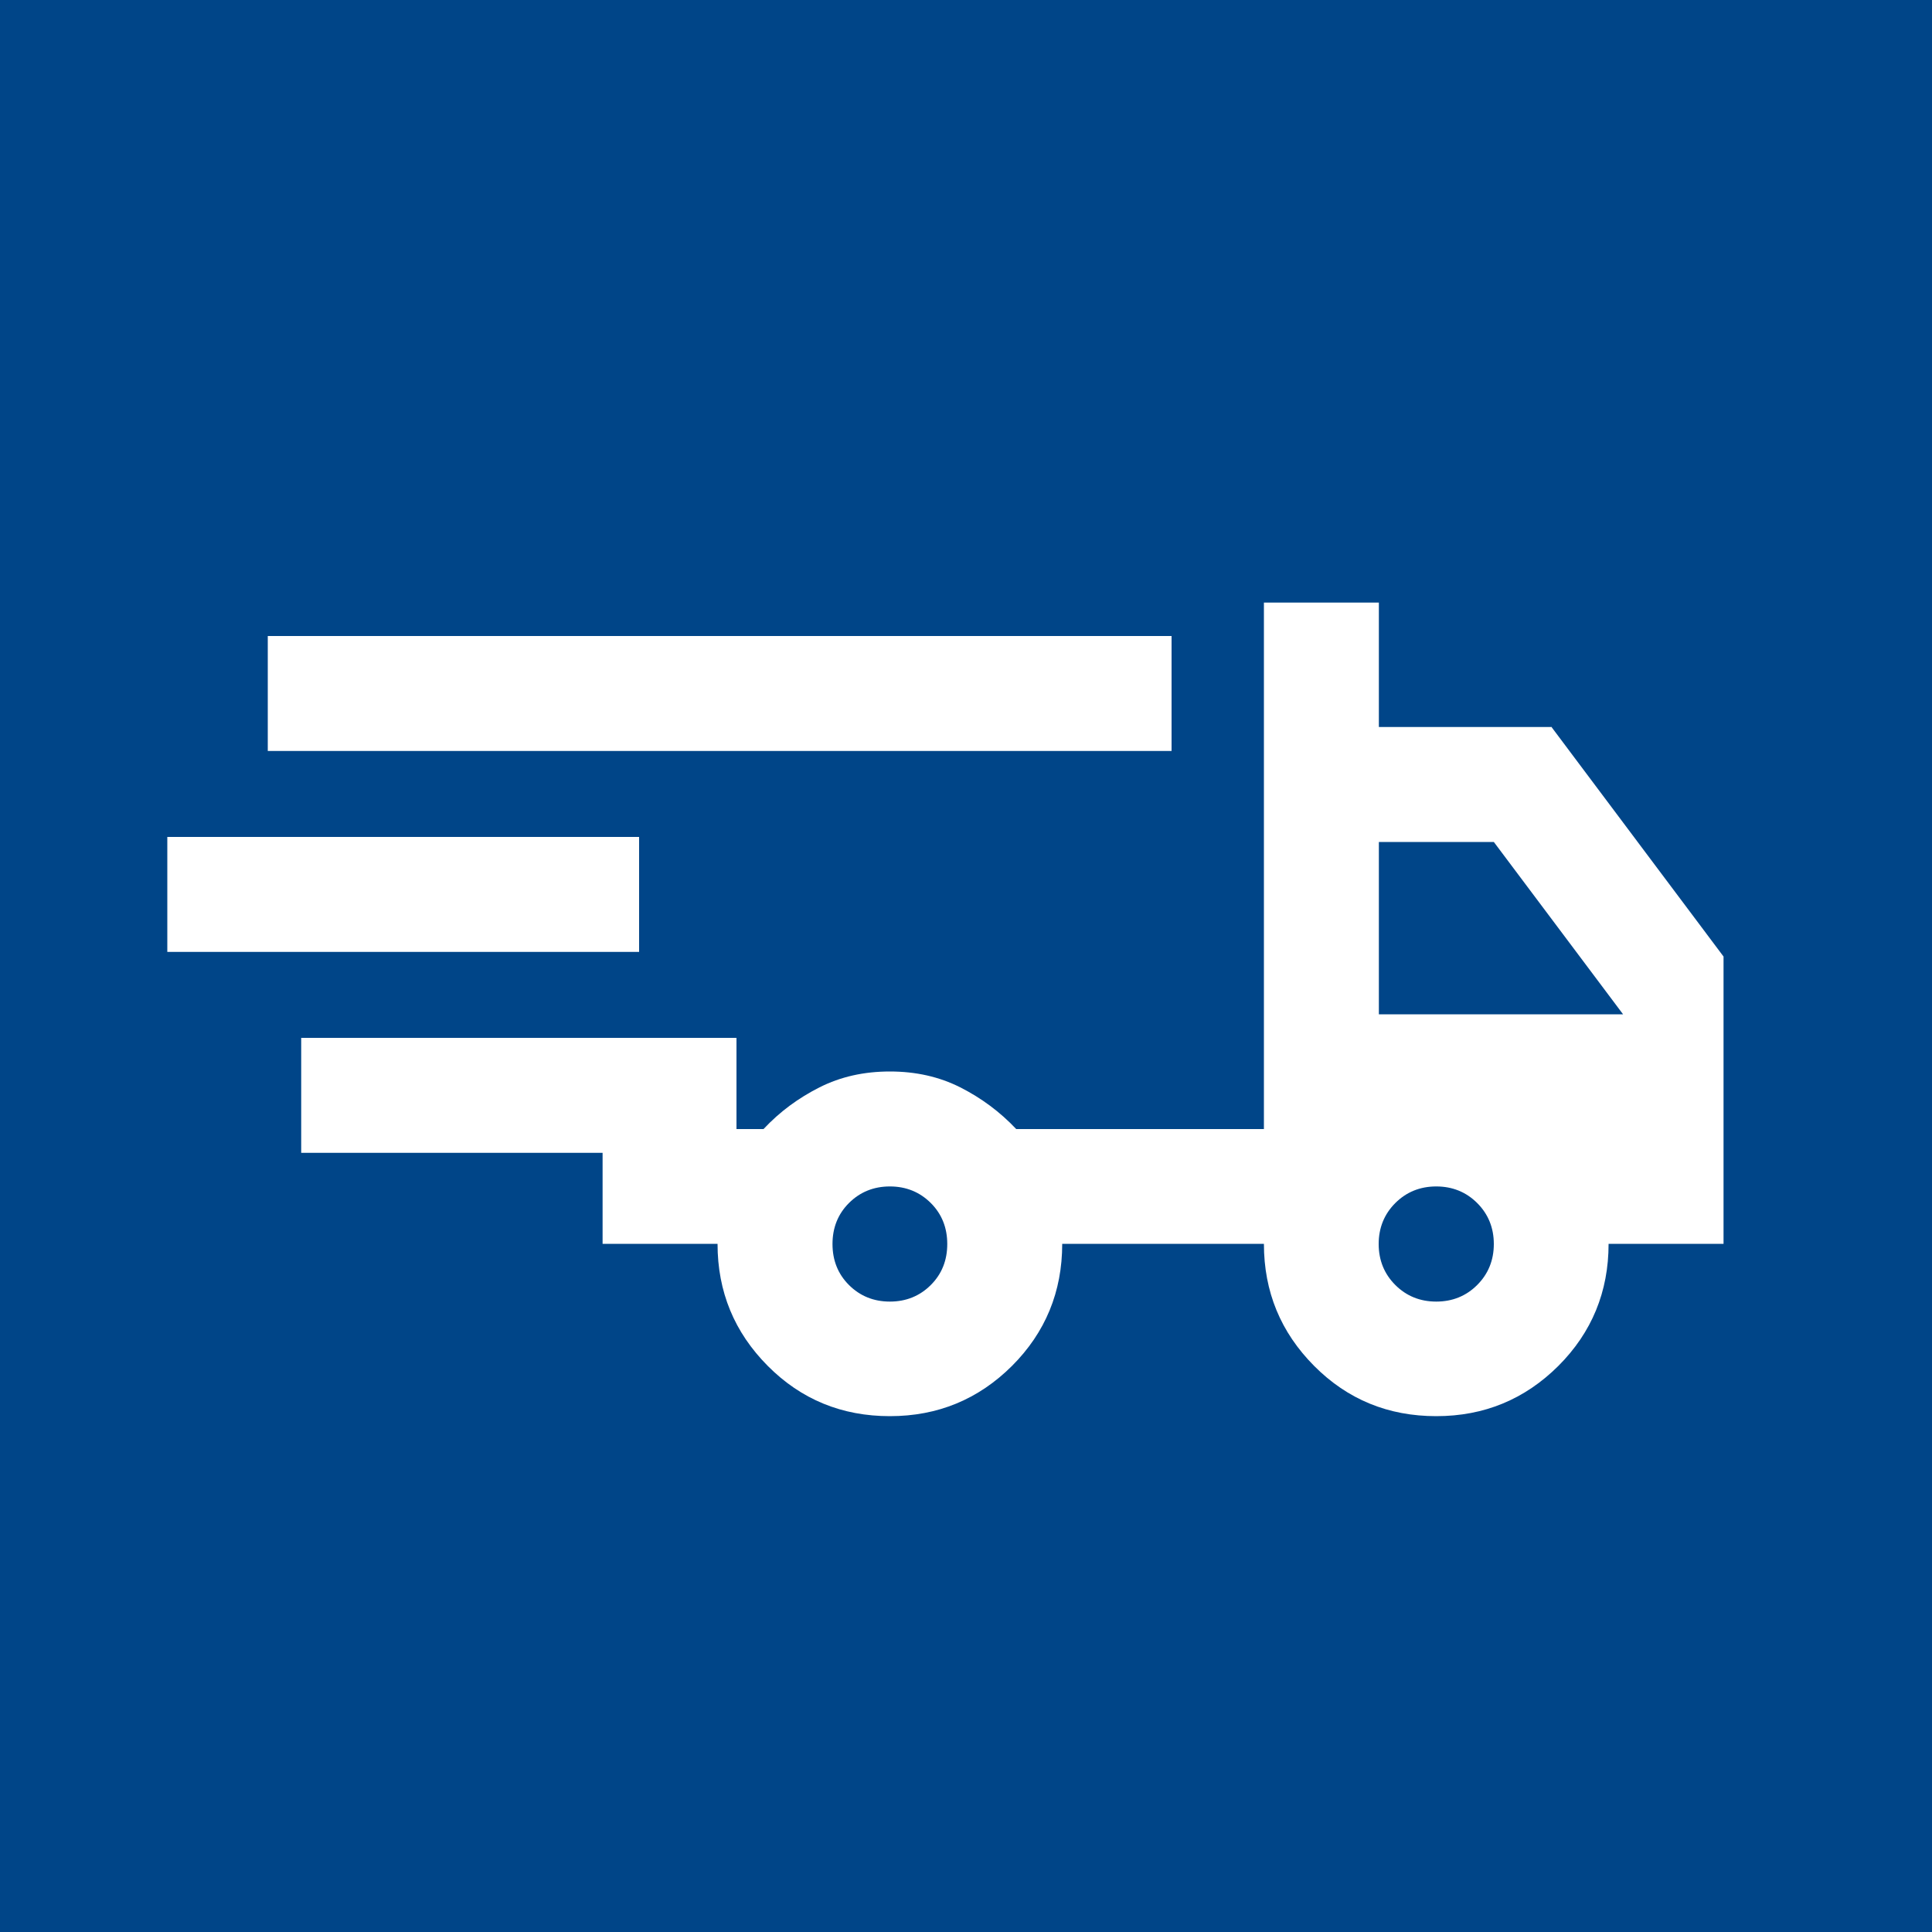 <?xml version="1.0" encoding="UTF-8"?><svg id="Ebene_1" xmlns="http://www.w3.org/2000/svg" viewBox="0 0 100 100"><defs><style>.cls-1{fill:#fff;}.cls-2{fill:#004588;}</style></defs><rect class="cls-2" width="100" height="100"/><path class="cls-1" d="M71.37,52.5v-8.92h5.95l6.69,8.92h-12.64ZM76.46,66.51c-.57.57-1.28.86-2.12.86s-1.55-.29-2.12-.86c-.57-.57-.86-1.28-.86-2.12s.29-1.55.86-2.12c.57-.57,1.28-.86,2.12-.86s1.55.29,2.12.86c.57.57.86,1.28.86,2.12s-.29,1.55-.86,2.12M48.18,66.51c-.57.57-1.28.86-2.12.86s-1.55-.29-2.12-.86c-.57-.57-.85-1.28-.85-2.12s.28-1.55.85-2.12c.57-.57,1.28-.86,2.12-.86s1.55.29,2.12.86c.57.57.85,1.28.85,2.12s-.28,1.55-.85,2.12M80.29,37.63h-8.92v-6.44h-5.95v27.25h-12.82c-.84-.89-1.81-1.61-2.9-2.16-1.09-.55-2.3-.82-3.64-.82s-2.55.27-3.64.82c-1.09.55-2.06,1.26-2.9,2.16h-2.38v-4.2h-5.95v10.14h5.95c0,2.48.87,4.58,2.6,6.32,1.73,1.74,3.84,2.6,6.32,2.6s4.58-.87,6.32-2.6c1.73-1.73,2.6-3.84,2.6-6.32h10.44c0,2.48.87,4.58,2.6,6.32,1.73,1.74,3.84,2.6,6.32,2.6s4.58-.87,6.32-2.6c1.73-1.73,2.6-3.84,2.6-6.32h5.95v-14.87l-8.92-11.9Z"/><rect class="cls-1" x="8.66" y="43.32" width="24.42" height="5.95"/><rect class="cls-1" x="15.59" y="53.72" width="22.53" height="5.95"/><rect class="cls-1" x="13.86" y="32.92" width="46.78" height="5.95"/></svg>